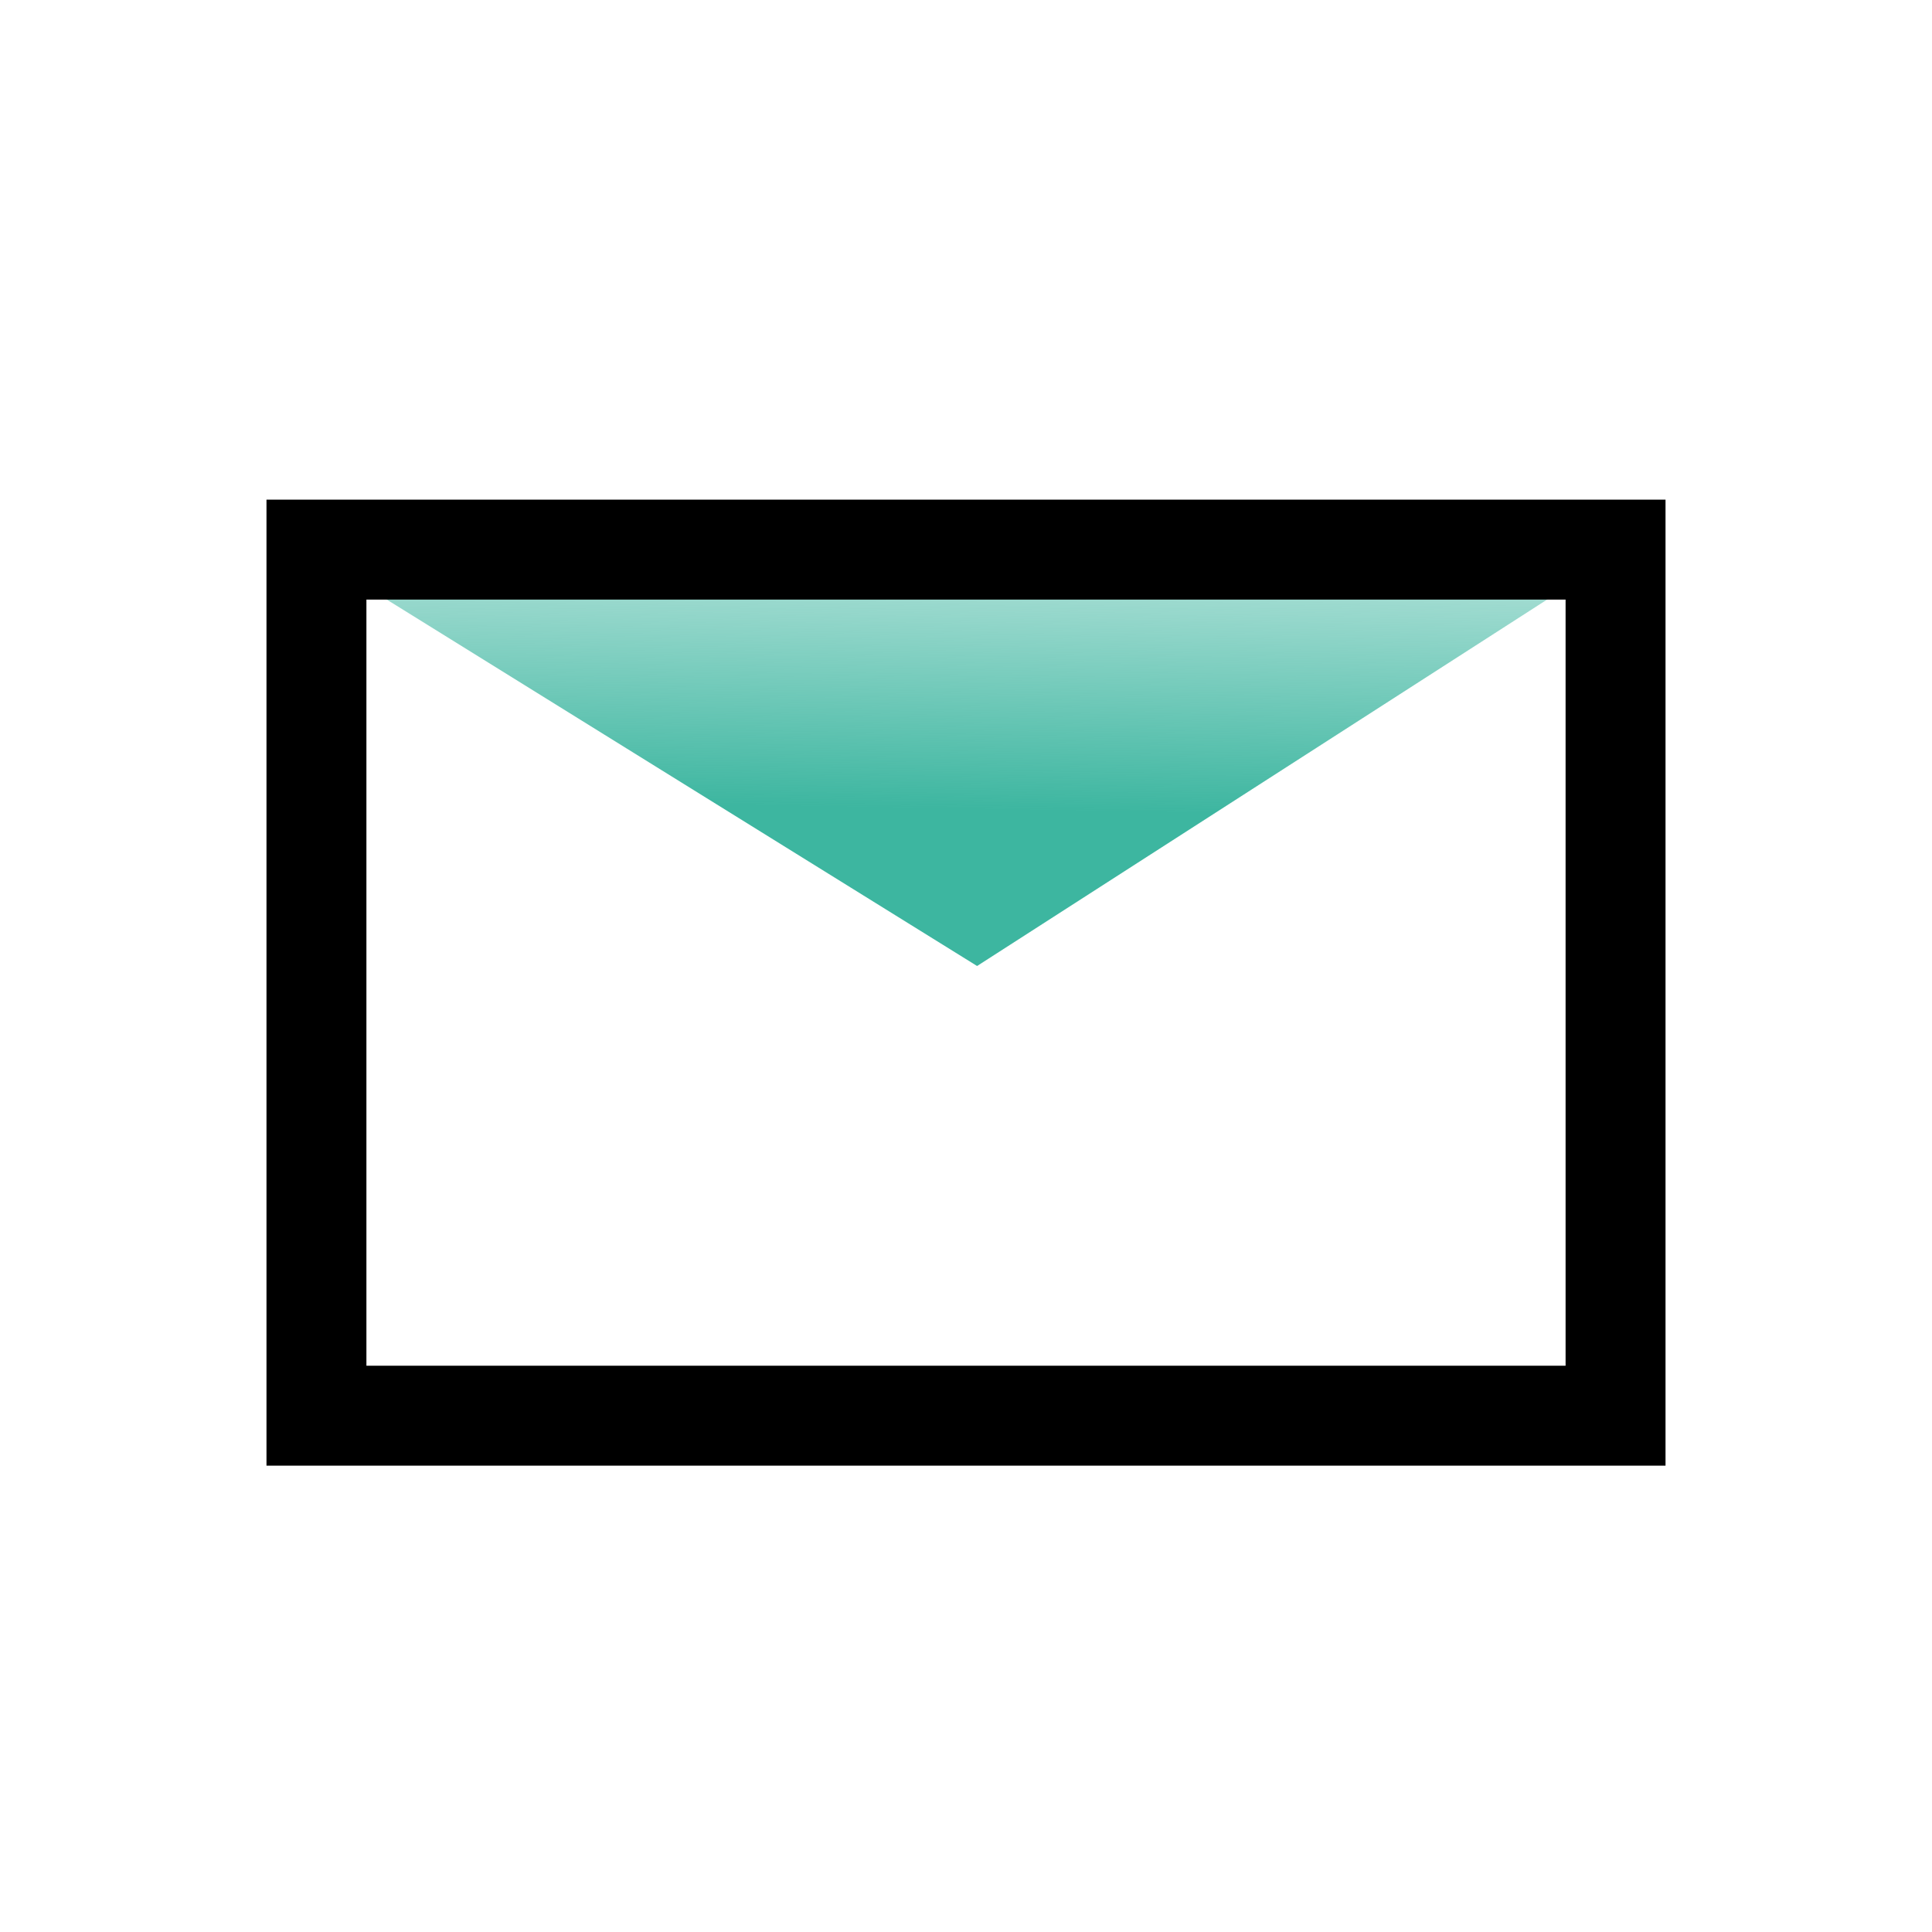 <svg width="58" height="58" viewBox="0 0 58 58" fill="none" xmlns="http://www.w3.org/2000/svg">
<rect width="58" height="58" fill="white"/>
<path d="M29.333 29L10 17H48L29.333 29Z" fill="url(#paint0_linear)"/>
<rect x="9.5" y="16.5" width="39" height="26" stroke="black" stroke-width="3"/>
<defs>
<linearGradient id="paint0_linear" x1="29.333" y1="11.316" x2="29.034" y2="29.001" gradientUnits="userSpaceOnUse">
<stop stop-color="#3DB6A0" stop-opacity="0"/>
<stop offset="0.734" stop-color="#3DB6A0"/>
</linearGradient>
</defs>
</svg>
